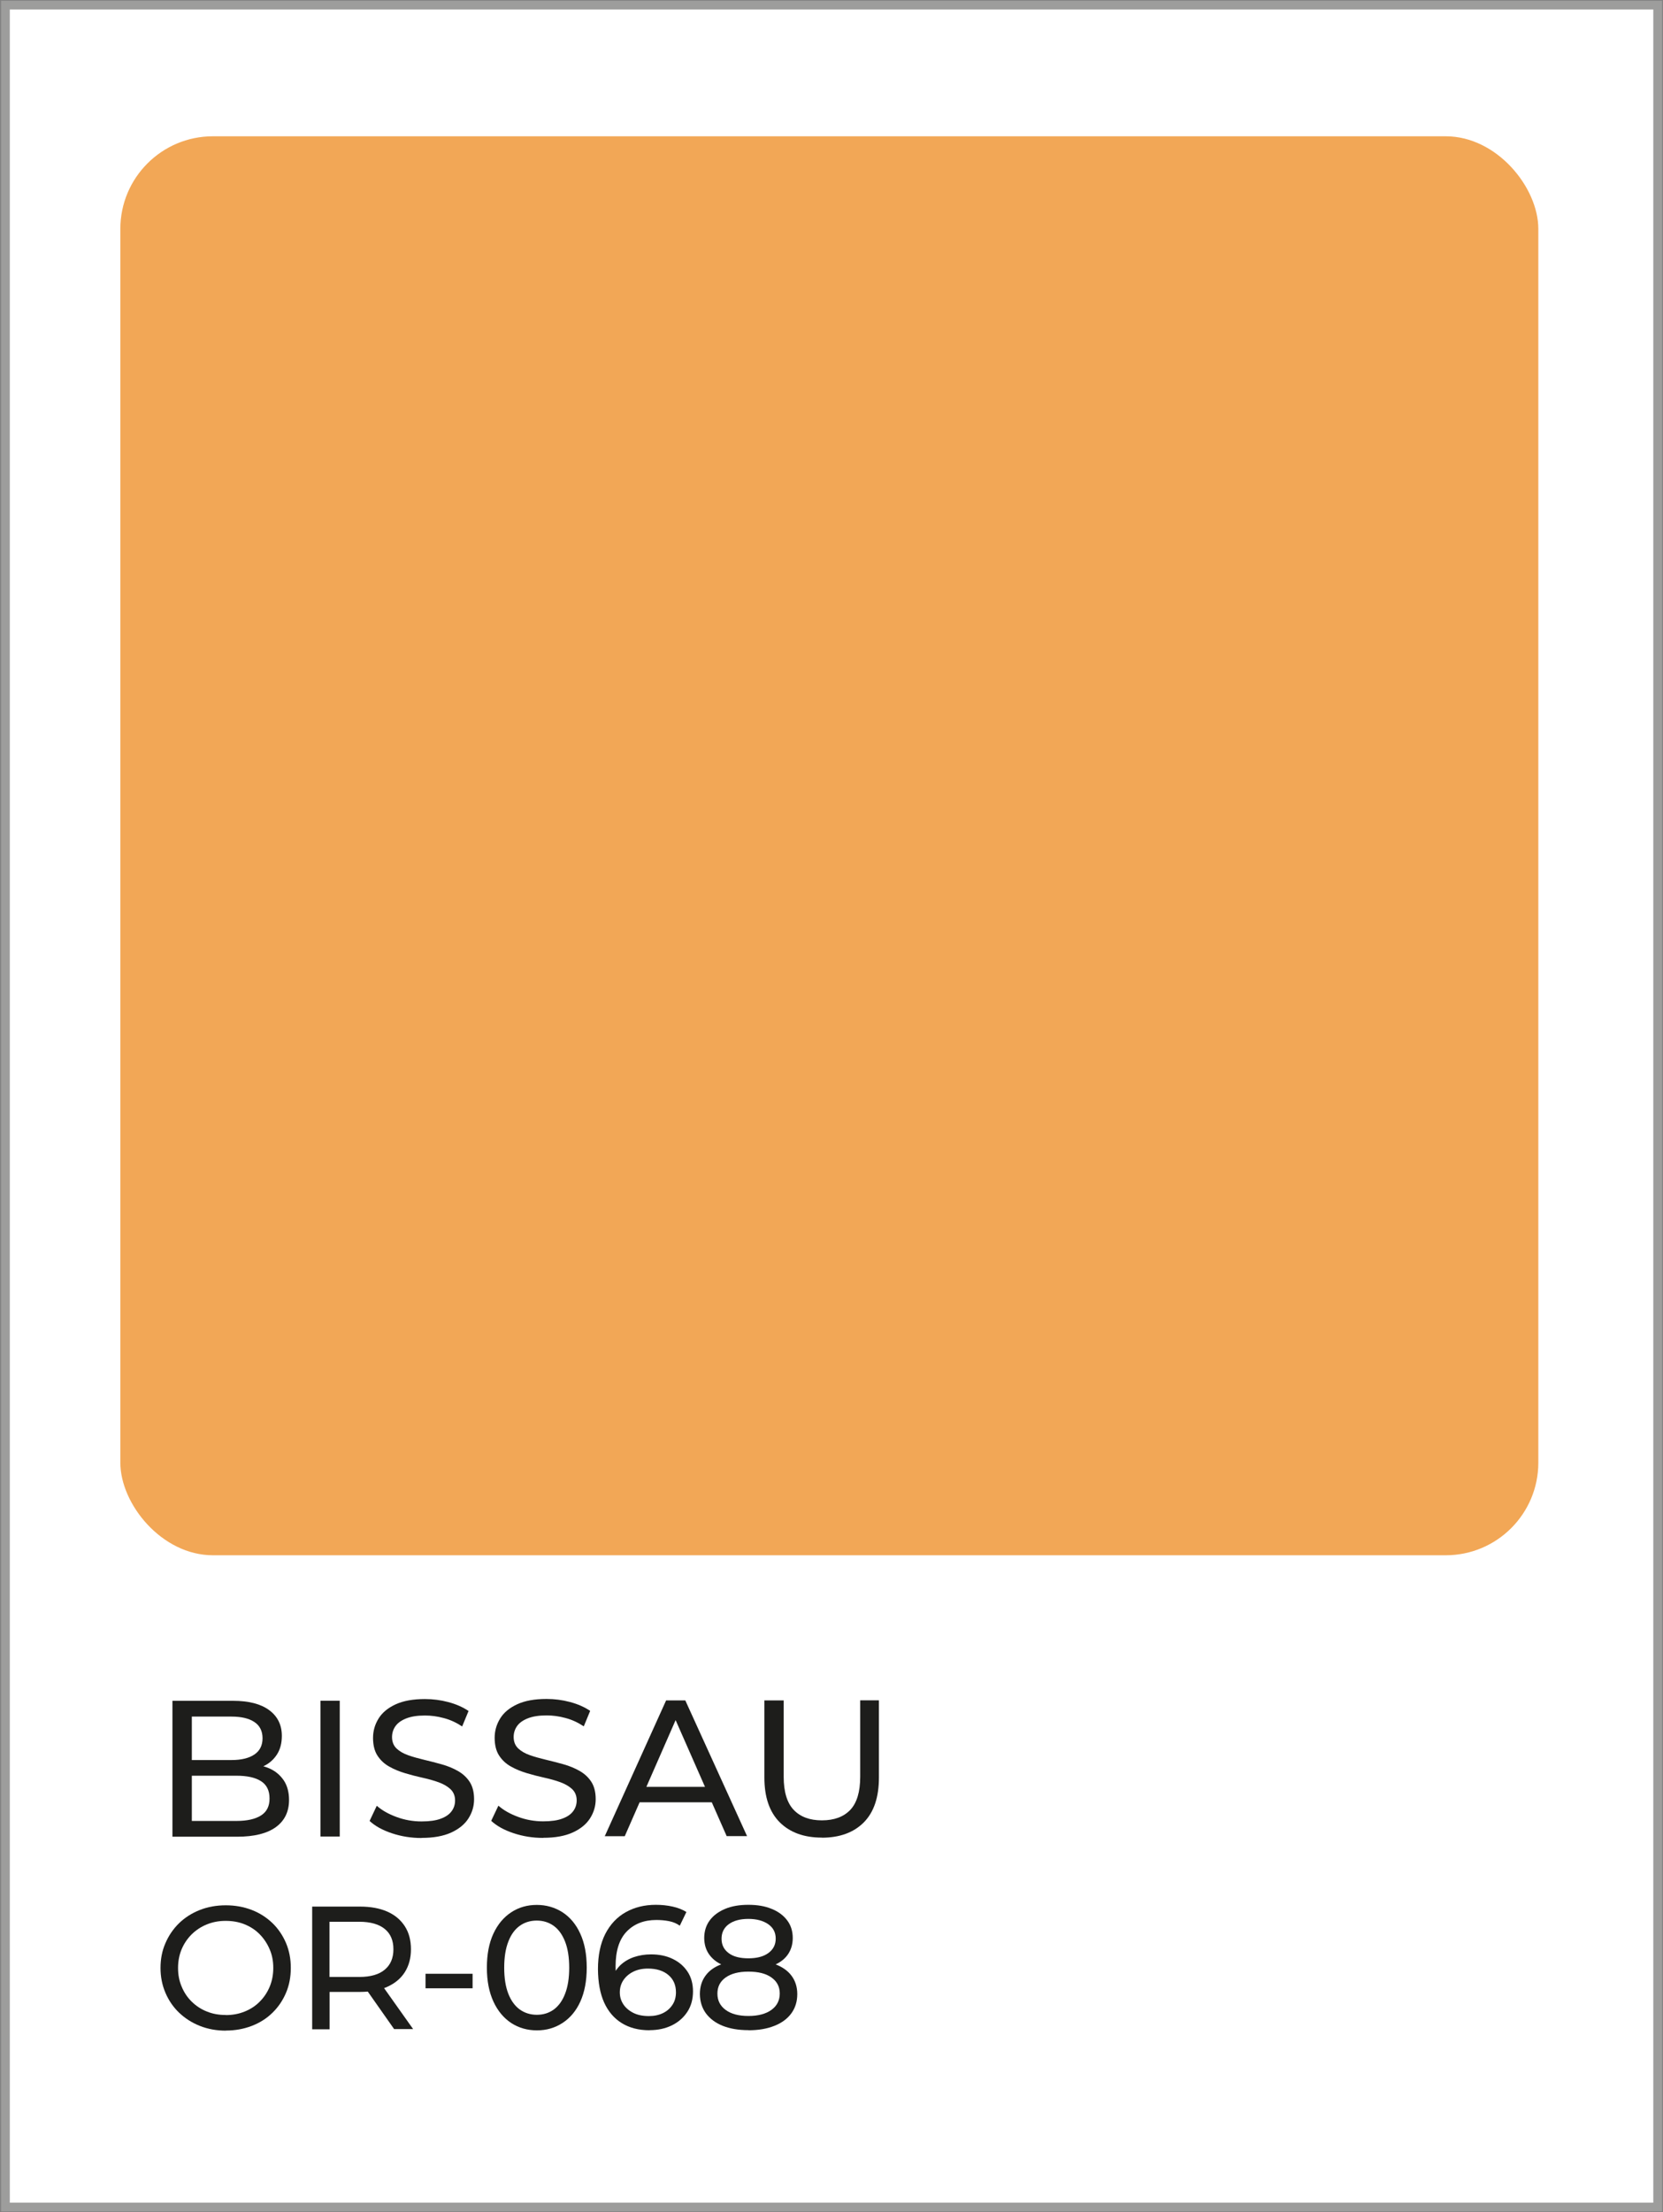 <?xml version="1.0" encoding="UTF-8"?>
<svg id="Capa_2" data-name="Capa 2" xmlns="http://www.w3.org/2000/svg" viewBox="0 0 168.87 224.48">
  <rect x="0" y="0" width="168.87" height="224.48" fill="#808080" stroke="none"/>
  <defs>
    <style>
      .cls-1 {
        fill: #f2a756;
      }

      .cls-2 {
        fill: #1d1d1b;
      }

      .cls-3 {
        fill: #fff;
        stroke: #9d9d9c;
        stroke-miterlimit: 10;
        stroke-width: .89px;
      }
    </style>
  </defs>
  <g id="Capa_1-2" data-name="Capa 1">
    <g>
      <rect class="cls-3" x=".55" y=".52" width="167.78" height="223.44"/>
      <rect class="cls-1" x="12.22" y="13.83" width="143.99" height="143.99" rx="9.4" ry="9.4"/>
      <g>
        <path class="cls-2" d="M17.51,186.37v-13.78s6.17,0,6.17,0c1.59,0,2.81.32,3.66.95s1.28,1.5,1.28,2.61c0,.75-.17,1.38-.5,1.89-.33.51-.78.91-1.35,1.18-.56.28-1.17.41-1.83.42l.35-.59c.79,0,1.48.14,2.09.41.6.27,1.08.68,1.44,1.21.35.53.53,1.19.53,1.98,0,1.18-.44,2.1-1.33,2.75-.89.65-2.2.98-3.94.98h-6.57ZM19.48,184.78h4.53c1.09,0,1.92-.19,2.5-.56.58-.37.87-.95.86-1.73,0-.8-.29-1.38-.87-1.75-.58-.37-1.41-.55-2.5-.55h-4.7s0-1.59,0-1.59h4.21c1,0,1.77-.19,2.32-.56.55-.37.83-.92.83-1.65s-.28-1.29-.83-1.65c-.55-.37-1.33-.55-2.32-.55h-4.03s0,10.59,0,10.59Z"/>
        <path class="cls-2" d="M32.54,186.36v-13.78s1.96,0,1.96,0v13.78s-1.96,0-1.96,0Z"/>
        <path class="cls-2" d="M42.8,186.51c-1.05,0-2.05-.16-3.01-.48-.96-.32-1.71-.74-2.26-1.25l.73-1.54c.52.46,1.19.84,2.01,1.14.81.3,1.66.45,2.54.45.8,0,1.45-.09,1.95-.28.5-.18.87-.44,1.1-.76.24-.32.35-.69.35-1.09,0-.47-.16-.85-.46-1.14-.31-.29-.71-.52-1.2-.7s-1.03-.33-1.62-.46c-.59-.13-1.18-.28-1.78-.46-.6-.18-1.14-.4-1.63-.68-.49-.27-.89-.65-1.19-1.11s-.45-1.07-.45-1.8c0-.71.19-1.36.56-1.96.37-.6.95-1.08,1.73-1.44.78-.36,1.77-.54,2.98-.54.8,0,1.59.1,2.38.31.79.21,1.47.51,2.05.9l-.65,1.57c-.59-.39-1.21-.68-1.87-.85-.66-.18-1.29-.26-1.91-.26-.77,0-1.41.1-1.91.3-.5.2-.86.46-1.09.79-.23.33-.34.7-.34,1.1,0,.49.16.87.46,1.16.31.29.71.52,1.2.69s1.03.32,1.62.46c.59.14,1.18.29,1.78.46.6.17,1.14.39,1.63.67s.89.64,1.19,1.1.45,1.05.45,1.77c0,.7-.19,1.34-.57,1.94-.38.6-.97,1.08-1.76,1.44-.79.36-1.79.54-3,.54Z"/>
        <path class="cls-2" d="M55.15,186.5c-1.05,0-2.05-.16-3.01-.48s-1.71-.74-2.26-1.25l.73-1.54c.52.46,1.19.84,2.01,1.14.81.3,1.66.45,2.54.45.8,0,1.45-.09,1.95-.28.5-.18.87-.44,1.1-.76.24-.32.35-.69.35-1.09,0-.47-.16-.85-.46-1.14-.31-.29-.71-.52-1.2-.7-.49-.18-1.03-.33-1.62-.46-.59-.13-1.18-.28-1.78-.46-.6-.18-1.14-.4-1.63-.68-.49-.27-.89-.65-1.19-1.11-.3-.46-.45-1.07-.45-1.8,0-.71.19-1.36.56-1.96.37-.6.95-1.08,1.73-1.44.78-.36,1.77-.54,2.98-.54.8,0,1.59.1,2.38.31.79.21,1.47.51,2.05.9l-.65,1.57c-.59-.39-1.21-.68-1.87-.85-.66-.18-1.29-.26-1.91-.26-.77,0-1.41.1-1.91.3s-.86.46-1.09.79c-.23.33-.34.7-.34,1.1,0,.49.16.87.46,1.16.31.29.71.52,1.2.69.49.17,1.03.32,1.62.46.59.14,1.18.29,1.78.46.6.17,1.14.39,1.63.67s.89.64,1.19,1.1c.3.46.45,1.05.45,1.77,0,.7-.19,1.34-.57,1.94-.38.6-.97,1.08-1.76,1.44-.79.36-1.79.54-3,.54Z"/>
        <path class="cls-2" d="M61.41,186.33l6.23-13.78h1.95s6.27,13.77,6.27,13.77h-2.07s-5.58-12.67-5.58-12.67h.79s-5.56,12.68-5.56,12.68h-2.03ZM64.07,182.89l.53-1.57h7.75s.57,1.57.57,1.57h-8.86Z"/>
        <path class="cls-2" d="M83.45,186.47c-1.81,0-3.23-.52-4.27-1.55-1.04-1.04-1.56-2.55-1.56-4.54v-7.83s1.96,0,1.96,0v7.75c0,1.54.35,2.66,1.02,3.36.68.71,1.63,1.06,2.86,1.06,1.25,0,2.21-.36,2.88-1.06.67-.71,1.01-1.83,1.01-3.37v-7.75s1.9,0,1.9,0v7.83c0,1.99-.5,3.51-1.53,4.55-1.03,1.04-2.46,1.56-4.28,1.56Z"/>
        <path class="cls-2" d="M22.94,206.06c-.95,0-1.83-.16-2.64-.48-.81-.32-1.51-.77-2.11-1.34s-1.06-1.25-1.39-2.02c-.33-.77-.5-1.61-.5-2.52,0-.91.16-1.75.5-2.52.33-.77.79-1.44,1.38-2.02.59-.57,1.29-1.02,2.1-1.34.81-.32,1.69-.48,2.65-.48.95,0,1.82.16,2.63.47.81.31,1.5.76,2.1,1.33.59.57,1.05,1.25,1.38,2.02.33.78.49,1.62.49,2.53,0,.92-.16,1.77-.49,2.54-.33.77-.78,1.44-1.38,2.02-.59.58-1.29,1.02-2.1,1.33-.81.31-1.68.47-2.63.47ZM22.92,204.48c.7,0,1.34-.12,1.93-.36.59-.24,1.1-.57,1.53-1.01.43-.43.77-.94,1.01-1.52.24-.58.36-1.21.36-1.9,0-.69-.12-1.32-.37-1.89-.24-.57-.58-1.08-1.01-1.52-.43-.44-.94-.77-1.53-1.01-.59-.24-1.23-.35-1.93-.35-.69,0-1.32.12-1.91.36-.59.24-1.1.58-1.54,1.01-.44.44-.78.95-1.02,1.52-.24.58-.36,1.21-.36,1.89,0,.69.12,1.32.37,1.9.24.58.58,1.09,1.02,1.52.44.43.95.77,1.54,1,.59.24,1.22.35,1.91.35Z"/>
        <path class="cls-2" d="M31.7,205.91v-12.44s4.84,0,4.84,0c1.09,0,2.02.17,2.79.51.77.34,1.36.84,1.78,1.49.42.65.62,1.43.62,2.33,0,.9-.21,1.67-.62,2.32-.41.65-1.01,1.14-1.78,1.49s-1.7.52-2.79.52h-3.87s.8-.81.8-.81v4.6s-1.77,0-1.77,0ZM33.47,201.48l-.8-.87h3.82c1.14,0,2-.25,2.58-.74.59-.49.88-1.18.88-2.07,0-.89-.29-1.58-.88-2.06s-1.45-.73-2.59-.73h-3.82s.8-.89.8-.89v7.36ZM40.02,205.9l-3.17-4.51h1.9s3.2,4.51,3.2,4.51h-1.94Z"/>
        <path class="cls-2" d="M43.21,201.76v-1.47s4.78,0,4.78,0v1.47s-4.78,0-4.78,0Z"/>
        <path class="cls-2" d="M54.52,206.03c-.97,0-1.84-.25-2.6-.74-.76-.5-1.37-1.22-1.81-2.17-.44-.95-.67-2.1-.67-3.45,0-1.35.22-2.5.66-3.45.44-.95,1.05-1.67,1.81-2.17s1.63-.75,2.6-.75c.96,0,1.82.25,2.6.74.77.5,1.38,1.22,1.81,2.17.44.95.66,2.1.66,3.45,0,1.35-.22,2.5-.65,3.45s-1.04,1.67-1.81,2.17c-.77.5-1.63.75-2.59.75ZM54.52,204.45c.65,0,1.22-.18,1.71-.53.49-.36.88-.89,1.15-1.6.28-.71.42-1.59.42-2.65,0-1.05-.14-1.94-.42-2.65-.28-.71-.66-1.24-1.16-1.6-.49-.35-1.06-.53-1.72-.53-.65,0-1.23.18-1.72.53-.5.36-.89.89-1.16,1.6-.28.71-.42,1.59-.42,2.65,0,1.05.14,1.94.42,2.65.28.71.67,1.24,1.17,1.6.5.35,1.07.53,1.72.53Z"/>
        <path class="cls-2" d="M65.96,206.02c-1.1,0-2.04-.24-2.83-.73-.78-.48-1.38-1.19-1.79-2.1-.41-.92-.61-2.04-.62-3.37,0-1.41.25-2.6.74-3.57.5-.97,1.19-1.71,2.08-2.21.89-.5,1.91-.75,3.06-.75.59,0,1.16.06,1.7.18.54.12,1,.3,1.4.55l-.67,1.39c-.32-.23-.68-.38-1.09-.46s-.84-.12-1.29-.12c-1.27,0-2.27.4-3.02,1.18s-1.12,1.96-1.12,3.51c0,.25.01.55.04.89.02.34.08.68.18,1.01l-.6-.6c.18-.54.46-1,.84-1.38.38-.37.85-.65,1.39-.84.54-.18,1.12-.28,1.75-.28.83,0,1.56.15,2.2.46.64.31,1.14.74,1.51,1.3.37.56.55,1.23.55,2,0,.79-.19,1.49-.58,2.08-.39.59-.92,1.05-1.58,1.37-.66.32-1.41.48-2.24.48ZM65.89,204.58c.54,0,1.02-.1,1.43-.3.41-.2.73-.48.97-.85.24-.36.35-.79.35-1.27,0-.73-.26-1.32-.77-1.75-.51-.43-1.2-.65-2.08-.65-.57,0-1.07.11-1.49.32s-.76.5-1,.86c-.24.36-.36.77-.36,1.24,0,.43.11.82.34,1.18.23.36.56.65,1,.88.44.23.98.34,1.62.34Z"/>
        <path class="cls-2" d="M76,206.01c-1.01,0-1.88-.15-2.61-.44s-1.3-.72-1.71-1.27c-.4-.55-.6-1.2-.61-1.95,0-.73.19-1.36.58-1.88.38-.52.94-.91,1.68-1.17.73-.27,1.62-.4,2.67-.4s1.93.13,2.67.4c.74.27,1.31.66,1.7,1.18s.59,1.14.59,1.87c0,.75-.2,1.4-.6,1.95-.4.55-.98.98-1.72,1.27-.75.3-1.62.45-2.63.45ZM76,199.86c-.95,0-1.75-.13-2.42-.38s-1.17-.62-1.53-1.1c-.36-.48-.53-1.05-.54-1.71,0-.7.19-1.3.56-1.8.37-.5.9-.89,1.57-1.17s1.46-.41,2.35-.41c.9,0,1.69.13,2.36.41.68.27,1.2.66,1.58,1.16.38.5.57,1.1.57,1.8,0,.66-.18,1.24-.53,1.72-.35.48-.87.85-1.54,1.1-.68.26-1.49.38-2.43.38ZM76,204.57c1,0,1.77-.21,2.34-.62.56-.41.84-.96.84-1.66,0-.69-.28-1.23-.85-1.63-.56-.4-1.34-.59-2.34-.59-.98,0-1.75.2-2.31.6-.56.4-.83.94-.83,1.63,0,.7.28,1.25.84,1.66s1.33.61,2.31.61ZM76,198.72c.86,0,1.54-.18,2.03-.54s.74-.84.74-1.46c0-.63-.26-1.12-.77-1.47-.51-.35-1.18-.53-2.01-.53-.83,0-1.49.18-1.98.53-.49.36-.74.85-.74,1.48,0,.62.24,1.1.72,1.46.48.36,1.15.53,2,.53Z"/>
      </g>
    </g>
  </g>
</svg>